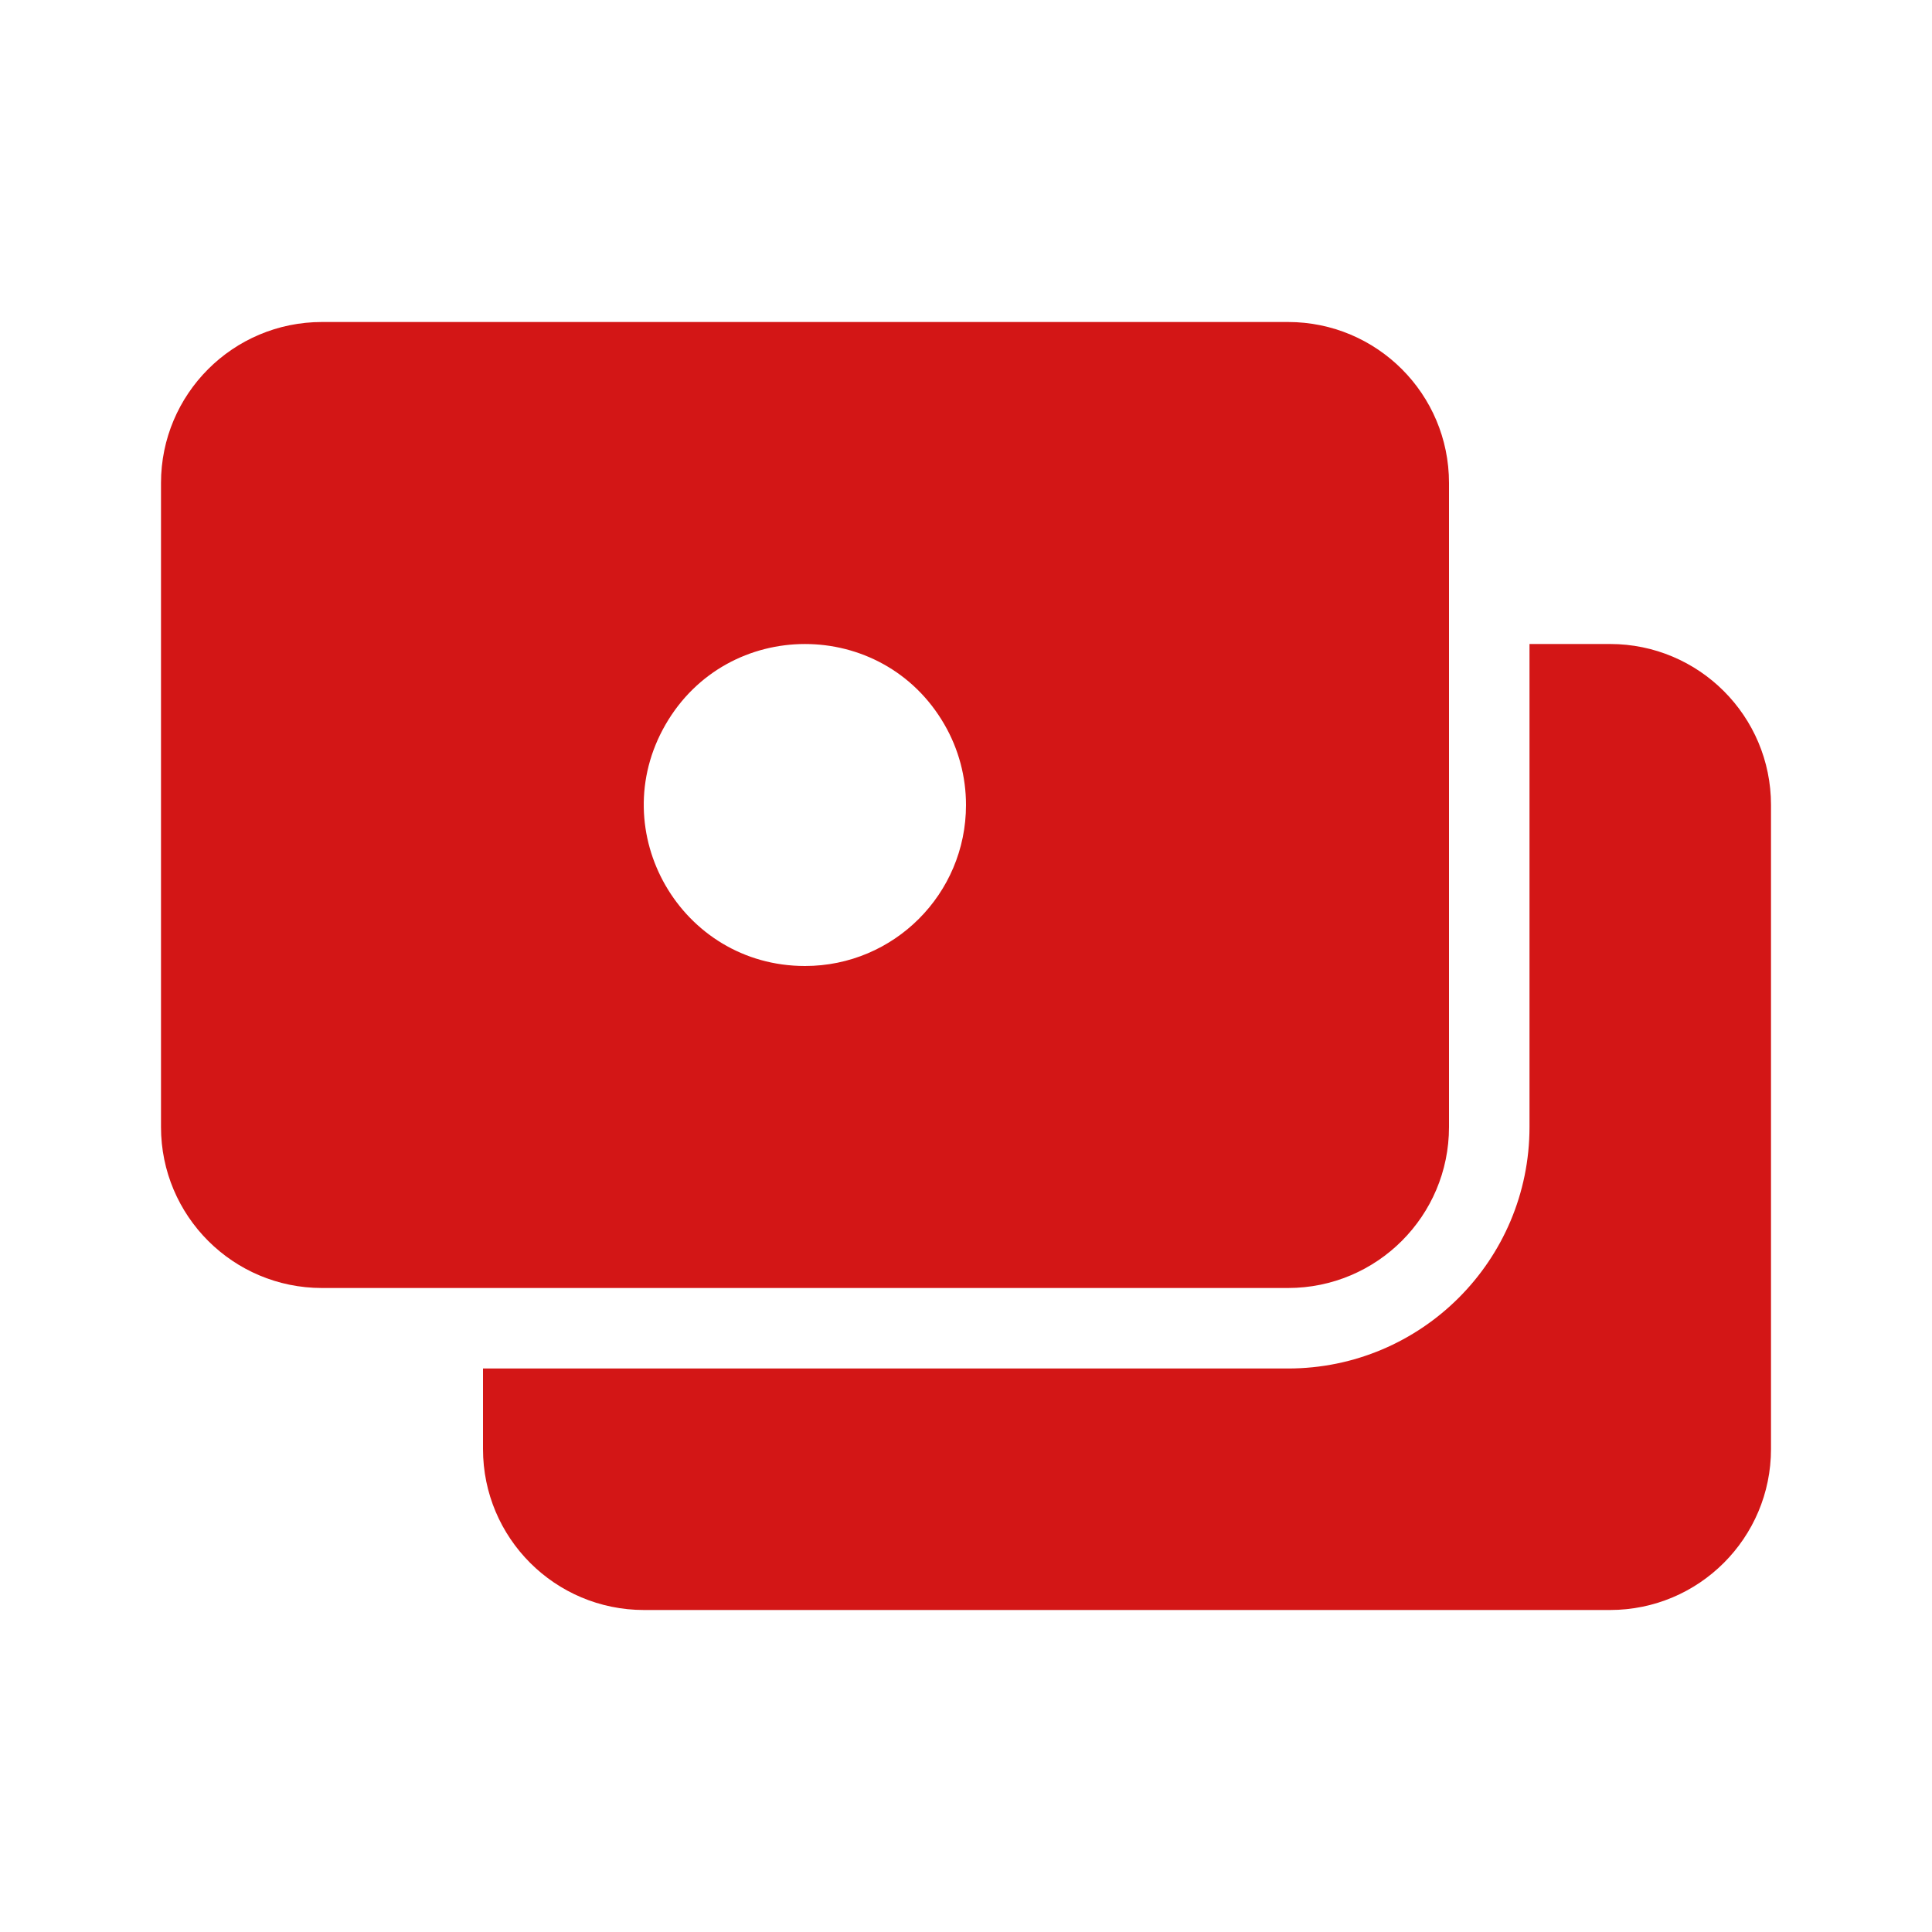 <?xml version="1.0" encoding="UTF-8"?> <svg xmlns="http://www.w3.org/2000/svg" viewBox="0 0 24.00 24.00" data-guides="{&quot;vertical&quot;:[],&quot;horizontal&quot;:[]}"><path fill="#d31616" stroke="none" fill-opacity="1" stroke-width="1" stroke-opacity="1" color="rgb(51, 51, 51)" id="tSvg114b145ee32" title="Path 12" d="M16 4C12 4 8 4 4 4C2.895 4 2 4.895 2 6C2 8.667 2 11.333 2 14C2 15.105 2.895 16 4 16C8 16 12 16 16 16C17.105 16 18 15.105 18 14C18 11.333 18 8.667 18 6C18 4.895 17.105 4 16 4ZM10 12C8.46 12 7.498 10.333 8.268 9C9.038 7.667 10.962 7.667 11.732 9C11.908 9.304 12 9.649 12 10C12 11.105 11.105 12 10 12ZM22 10C22 12.667 22 15.333 22 18C22 19.105 21.105 20 20 20C16 20 12 20 8 20C6.895 20 6 19.105 6 18C6 17.667 6 17.333 6 17C9.333 17 12.667 17 16 17C17.657 17 19 15.657 19 14C19 12 19 10 19 8C19.333 8 19.667 8 20 8C21.105 8 22 8.895 22 10Z"></path><defs></defs></svg> 